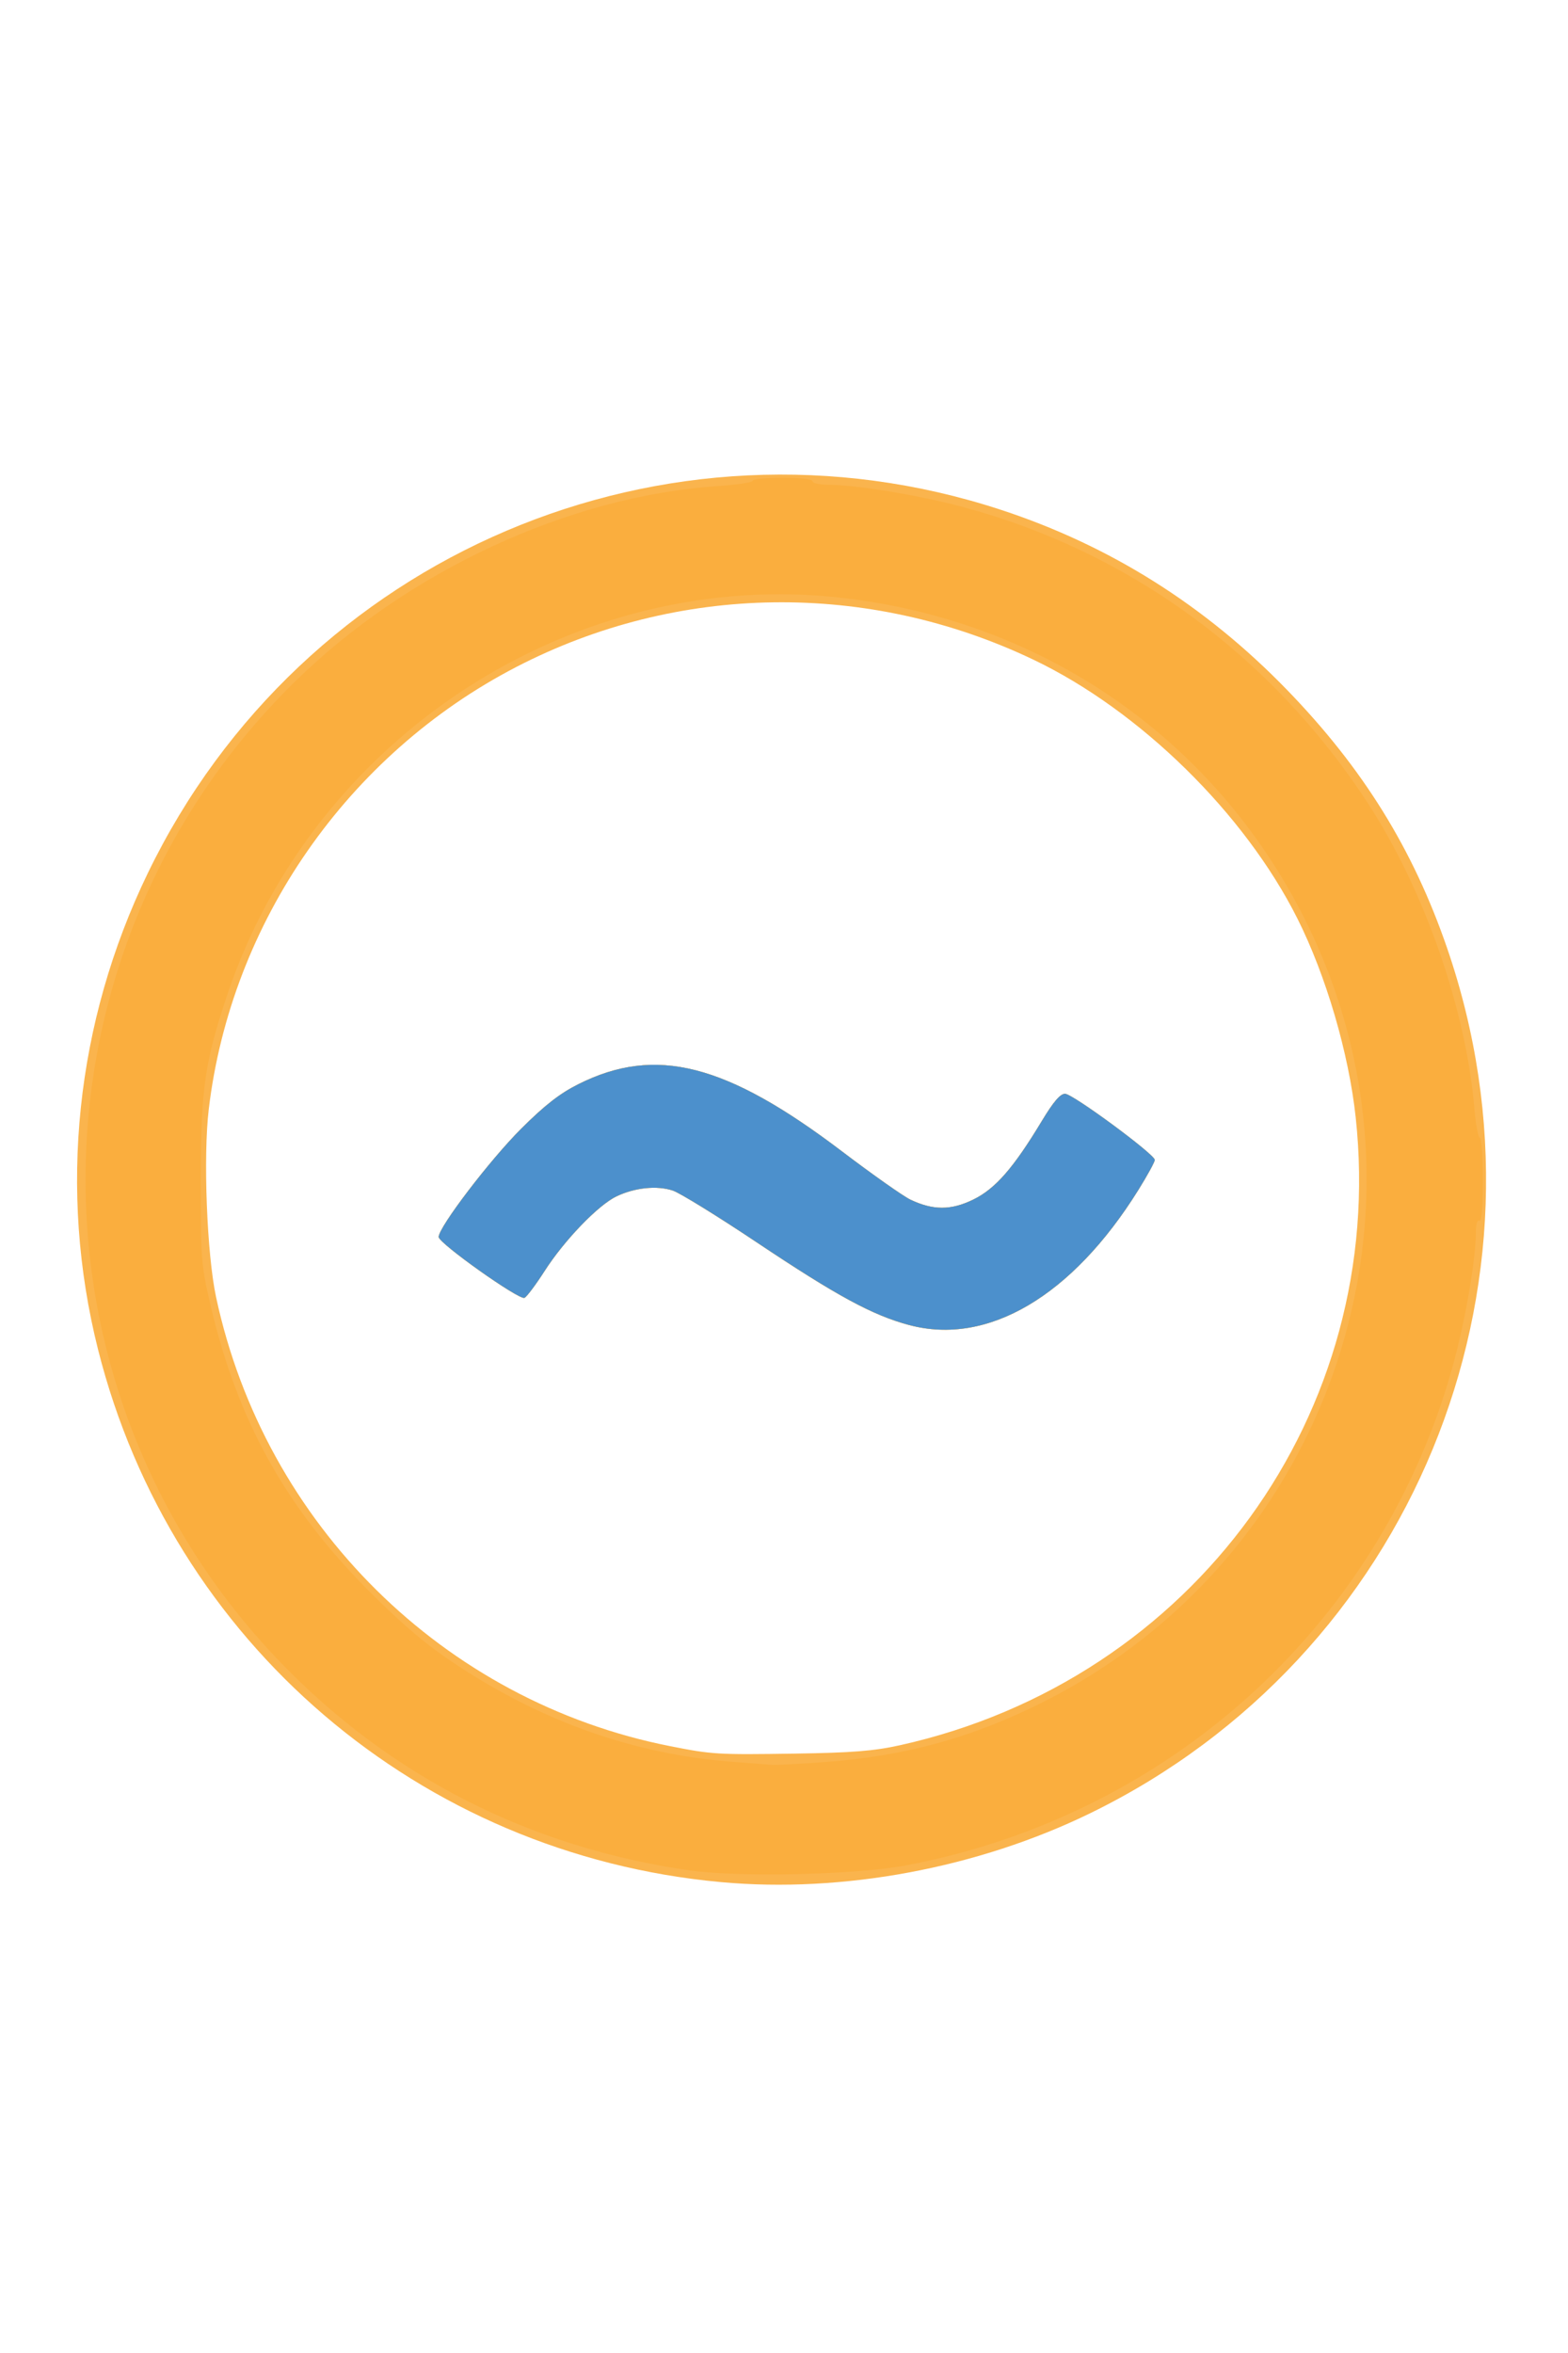 <?xml version="1.0" encoding="UTF-8"?>
<svg width="40" height="60" version="1.1" viewBox="0 0 10.583 15.875" xmlns="http://www.w3.org/2000/svg">
 <g transform="matrix(.09 0 0 .09 5.539 7.514)" stroke-width=".265">
  <path d="m-7.488 57.6c-22.57-2.072-41.185-17.984-46.705-39.923-3.002-11.929-1.685-24.528 3.735-35.719 11.56-23.87 38.83-35.477 63.978-27.229 8.189 2.686 15.33 7.179 21.463 13.506 5.691 5.87 9.443 11.922 12 19.357 8.735 25.392-2.695 53.098-26.75 64.836-8.446 4.122-18.577 6.012-27.722 5.172zm13.433-10.259c22.016-4.896 36.567-24.936 34.179-47.071-0.519-4.813-2.223-10.622-4.371-14.901-3.955-7.881-11.823-15.596-19.786-19.4-12.413-5.93-26.695-5.729-38.801 0.545-12.64 6.551-21.385 19.125-23.056 33.151-0.425 3.572-0.141 10.866 0.549 14.085 3.652 17.035 17.072 30.302 34.046 33.658 3.169 0.626 3.535 0.648 9.363 0.56 4.281-0.065 5.941-0.197 7.877-0.628zm0.692-31.498c-2.757-0.739-5.41-2.178-11.412-6.187-2.946-1.968-5.788-3.721-6.315-3.895-1.187-0.392-2.836-0.224-4.214 0.429-1.378 0.653-3.926 3.298-5.413 5.62-0.655 1.022-1.33 1.92-1.499 1.994-0.407 0.178-6.426-4.09-6.433-4.563-0.01-0.726 3.838-5.772 6.19-8.117 1.776-1.771 2.9-2.645 4.303-3.346 5.785-2.892 11.068-1.544 19.739 5.035 2.296 1.742 4.613 3.376 5.149 3.63 1.707 0.81 3.047 0.807 4.718-0.01 1.654-0.809 3.014-2.369 5.134-5.885 0.875-1.452 1.389-2.051 1.749-2.041 0.587 0.016 6.723 4.54 6.723 4.957 0 0.152-0.557 1.17-1.238 2.262-4.962 7.96-11.3 11.692-17.181 10.115z" fill="#fab44d"/>
  <path d="m-9.869 56.716c-11.955-1.715-22.433-7.057-30.698-15.65-19.803-20.589-19.353-53.226 1.012-73.333 8.505-8.397 20.659-14.036 31.869-14.787 1.419-0.095 2.58-0.274 2.58-0.397 0-0.124 1.012-0.225 2.249-0.225 1.323 0 2.249 0.109 2.249 0.265 0 0.146 0.55 0.265 1.223 0.265 1.985 0 6.624 0.759 9.863 1.614 12.573 3.317 23.322 11.146 30.56 22.255 4.242 6.512 7.372 15.491 7.993 22.93 0.099 1.182 0.281 2.15 0.406 2.15 0.125 0 0.227 1.436 0.227 3.191 0 2.06-0.094 3.133-0.265 3.027-0.161-0.099-0.265 0.284-0.266 0.977-0.003 1.861-0.742 6.221-1.603 9.448-5.195 19.472-21.08 34.113-41.119 37.899-3.768 0.712-12.521 0.913-16.278 0.373zm10.186-8.116c6.022-0.444 11.039-1.823 16.358-4.496 21.685-10.898 30.458-37.139 19.626-58.705-6.763-13.465-19.512-22.318-34.661-24.067-20.049-2.315-39.663 10.347-46.157 29.796-1.686 5.05-1.965 7.006-1.973 13.848-7e-3 5.899 0.031 6.38 0.736 9.393 2.026 8.654 5.654 15.183 11.92 21.452 2.558 2.56 4.251 3.985 6.502 5.476 6.463 4.28 13.38 6.72 20.637 7.278 1.382 0.106 2.752 0.213 3.043 0.236 0.291 0.024 2.077-0.071 3.969-0.211zm6.32-32.758c-2.757-0.739-5.41-2.178-11.412-6.187-2.946-1.968-5.788-3.721-6.315-3.895-1.187-0.392-2.836-0.224-4.214 0.429-1.378 0.653-3.926 3.298-5.413 5.62-0.655 1.022-1.33 1.92-1.499 1.994-0.407 0.178-6.426-4.09-6.433-4.563-0.01-0.726 3.838-5.772 6.19-8.117 1.776-1.771 2.9-2.645 4.303-3.346 5.785-2.892 11.068-1.544 19.739 5.035 2.296 1.742 4.613 3.376 5.149 3.63 1.707 0.81 3.047 0.807 4.718-0.01 1.654-0.809 3.014-2.369 5.134-5.885 0.875-1.452 1.389-2.051 1.749-2.041 0.587 0.016 6.723 4.54 6.723 4.957 0 0.152-0.557 1.17-1.238 2.262-4.962 7.96-11.3 11.692-17.181 10.115z" fill="#faae3e"/>
  <path d="m6.638 15.842c-2.757-0.739-5.41-2.178-11.412-6.187-2.946-1.968-5.788-3.721-6.315-3.895-1.187-0.392-2.836-0.224-4.214 0.429-1.378 0.653-3.926 3.298-5.413 5.62-0.655 1.022-1.33 1.92-1.499 1.994-0.407 0.178-6.426-4.09-6.433-4.563-0.01-0.726 3.838-5.772 6.19-8.117 1.776-1.771 2.9-2.645 4.303-3.346 5.785-2.892 11.068-1.544 19.739 5.035 2.296 1.742 4.613 3.376 5.149 3.63 1.707 0.81 3.047 0.807 4.718-0.01 1.654-0.809 3.014-2.369 5.134-5.885 0.875-1.452 1.389-2.051 1.749-2.041 0.587 0.016 6.723 4.54 6.723 4.957 0 0.152-0.557 1.17-1.238 2.262-4.962 7.96-11.3 11.692-17.181 10.115z" fill="#4c90cc"/>
 </g>
</svg>
